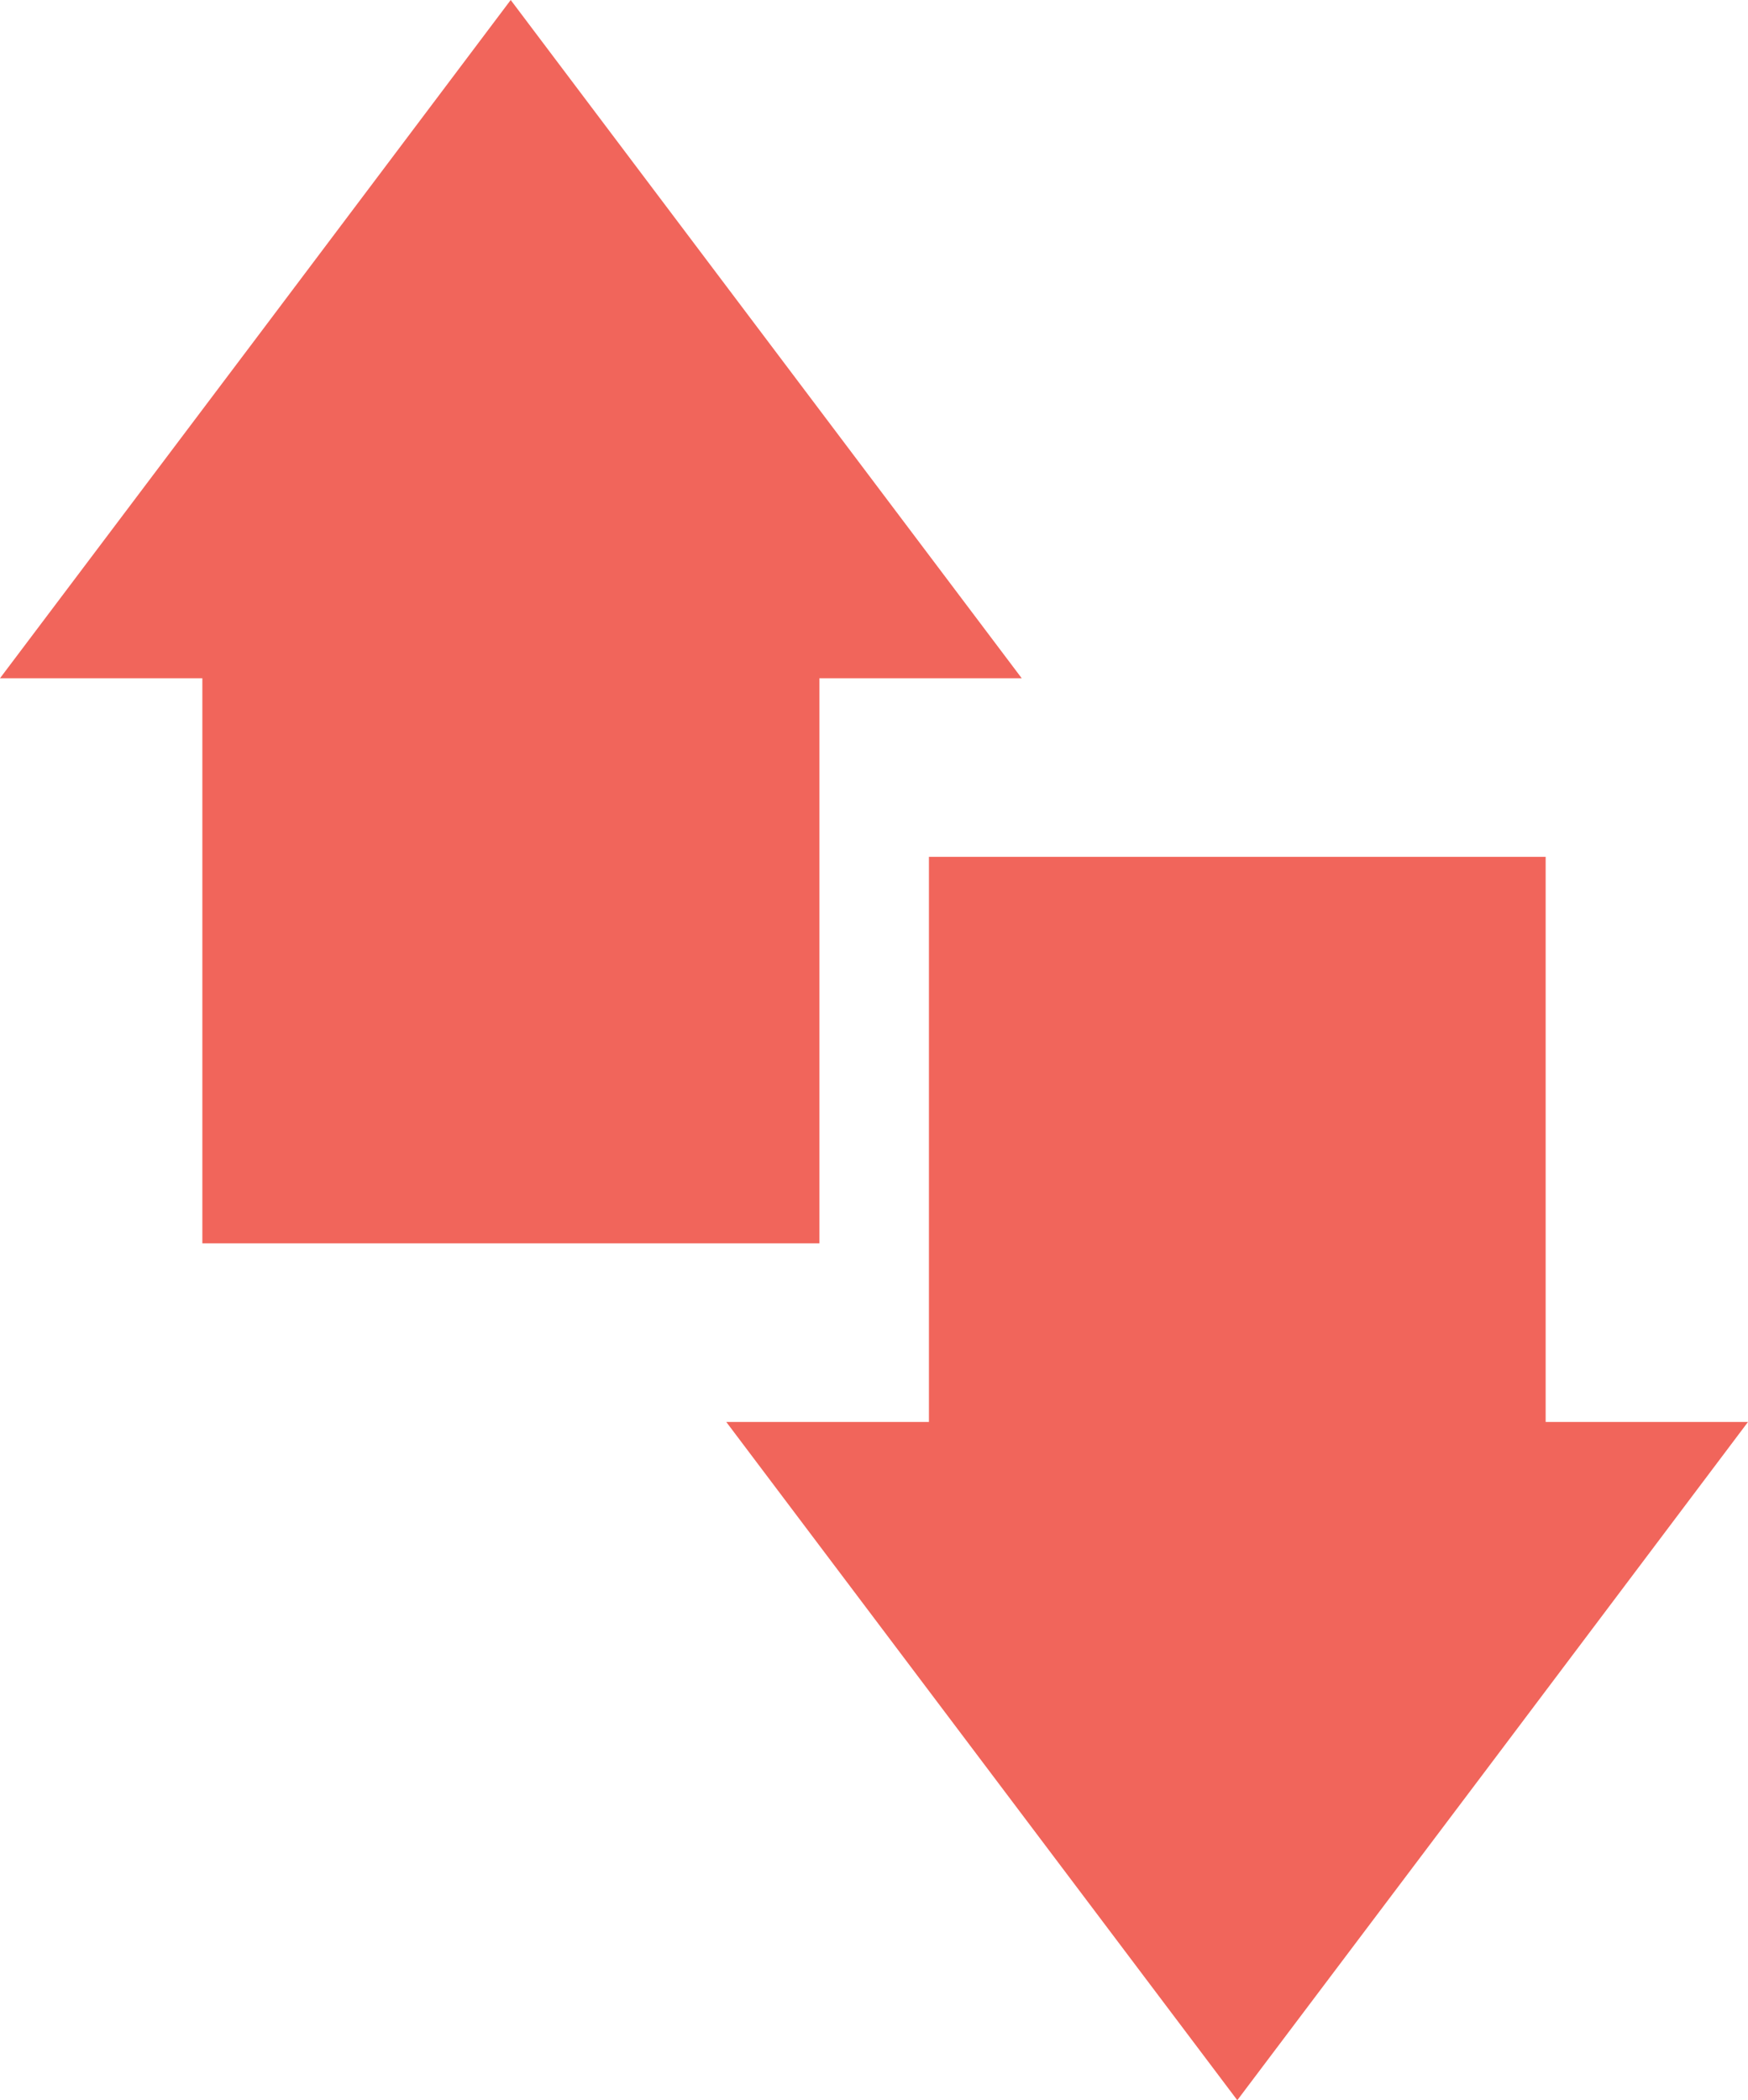 <svg id="Layer_1" data-name="Layer 1" xmlns="http://www.w3.org/2000/svg" viewBox="0 0 54.25 65.15"><defs><style>.cls-1{fill:#f1655b;}</style></defs><polygon class="cls-1" points="25.43 38.57 25.43 21.04 31.71 21.04 23.78 10.52 15.85 0 7.93 10.52 0 21.04 6.28 21.04 6.28 38.57 25.43 38.57"/><polygon class="cls-1" points="47.97 44.11 47.97 26.58 28.83 26.58 28.83 44.11 22.54 44.11 30.47 54.63 38.4 65.15 46.33 54.63 54.25 44.11 47.97 44.11"/></svg>